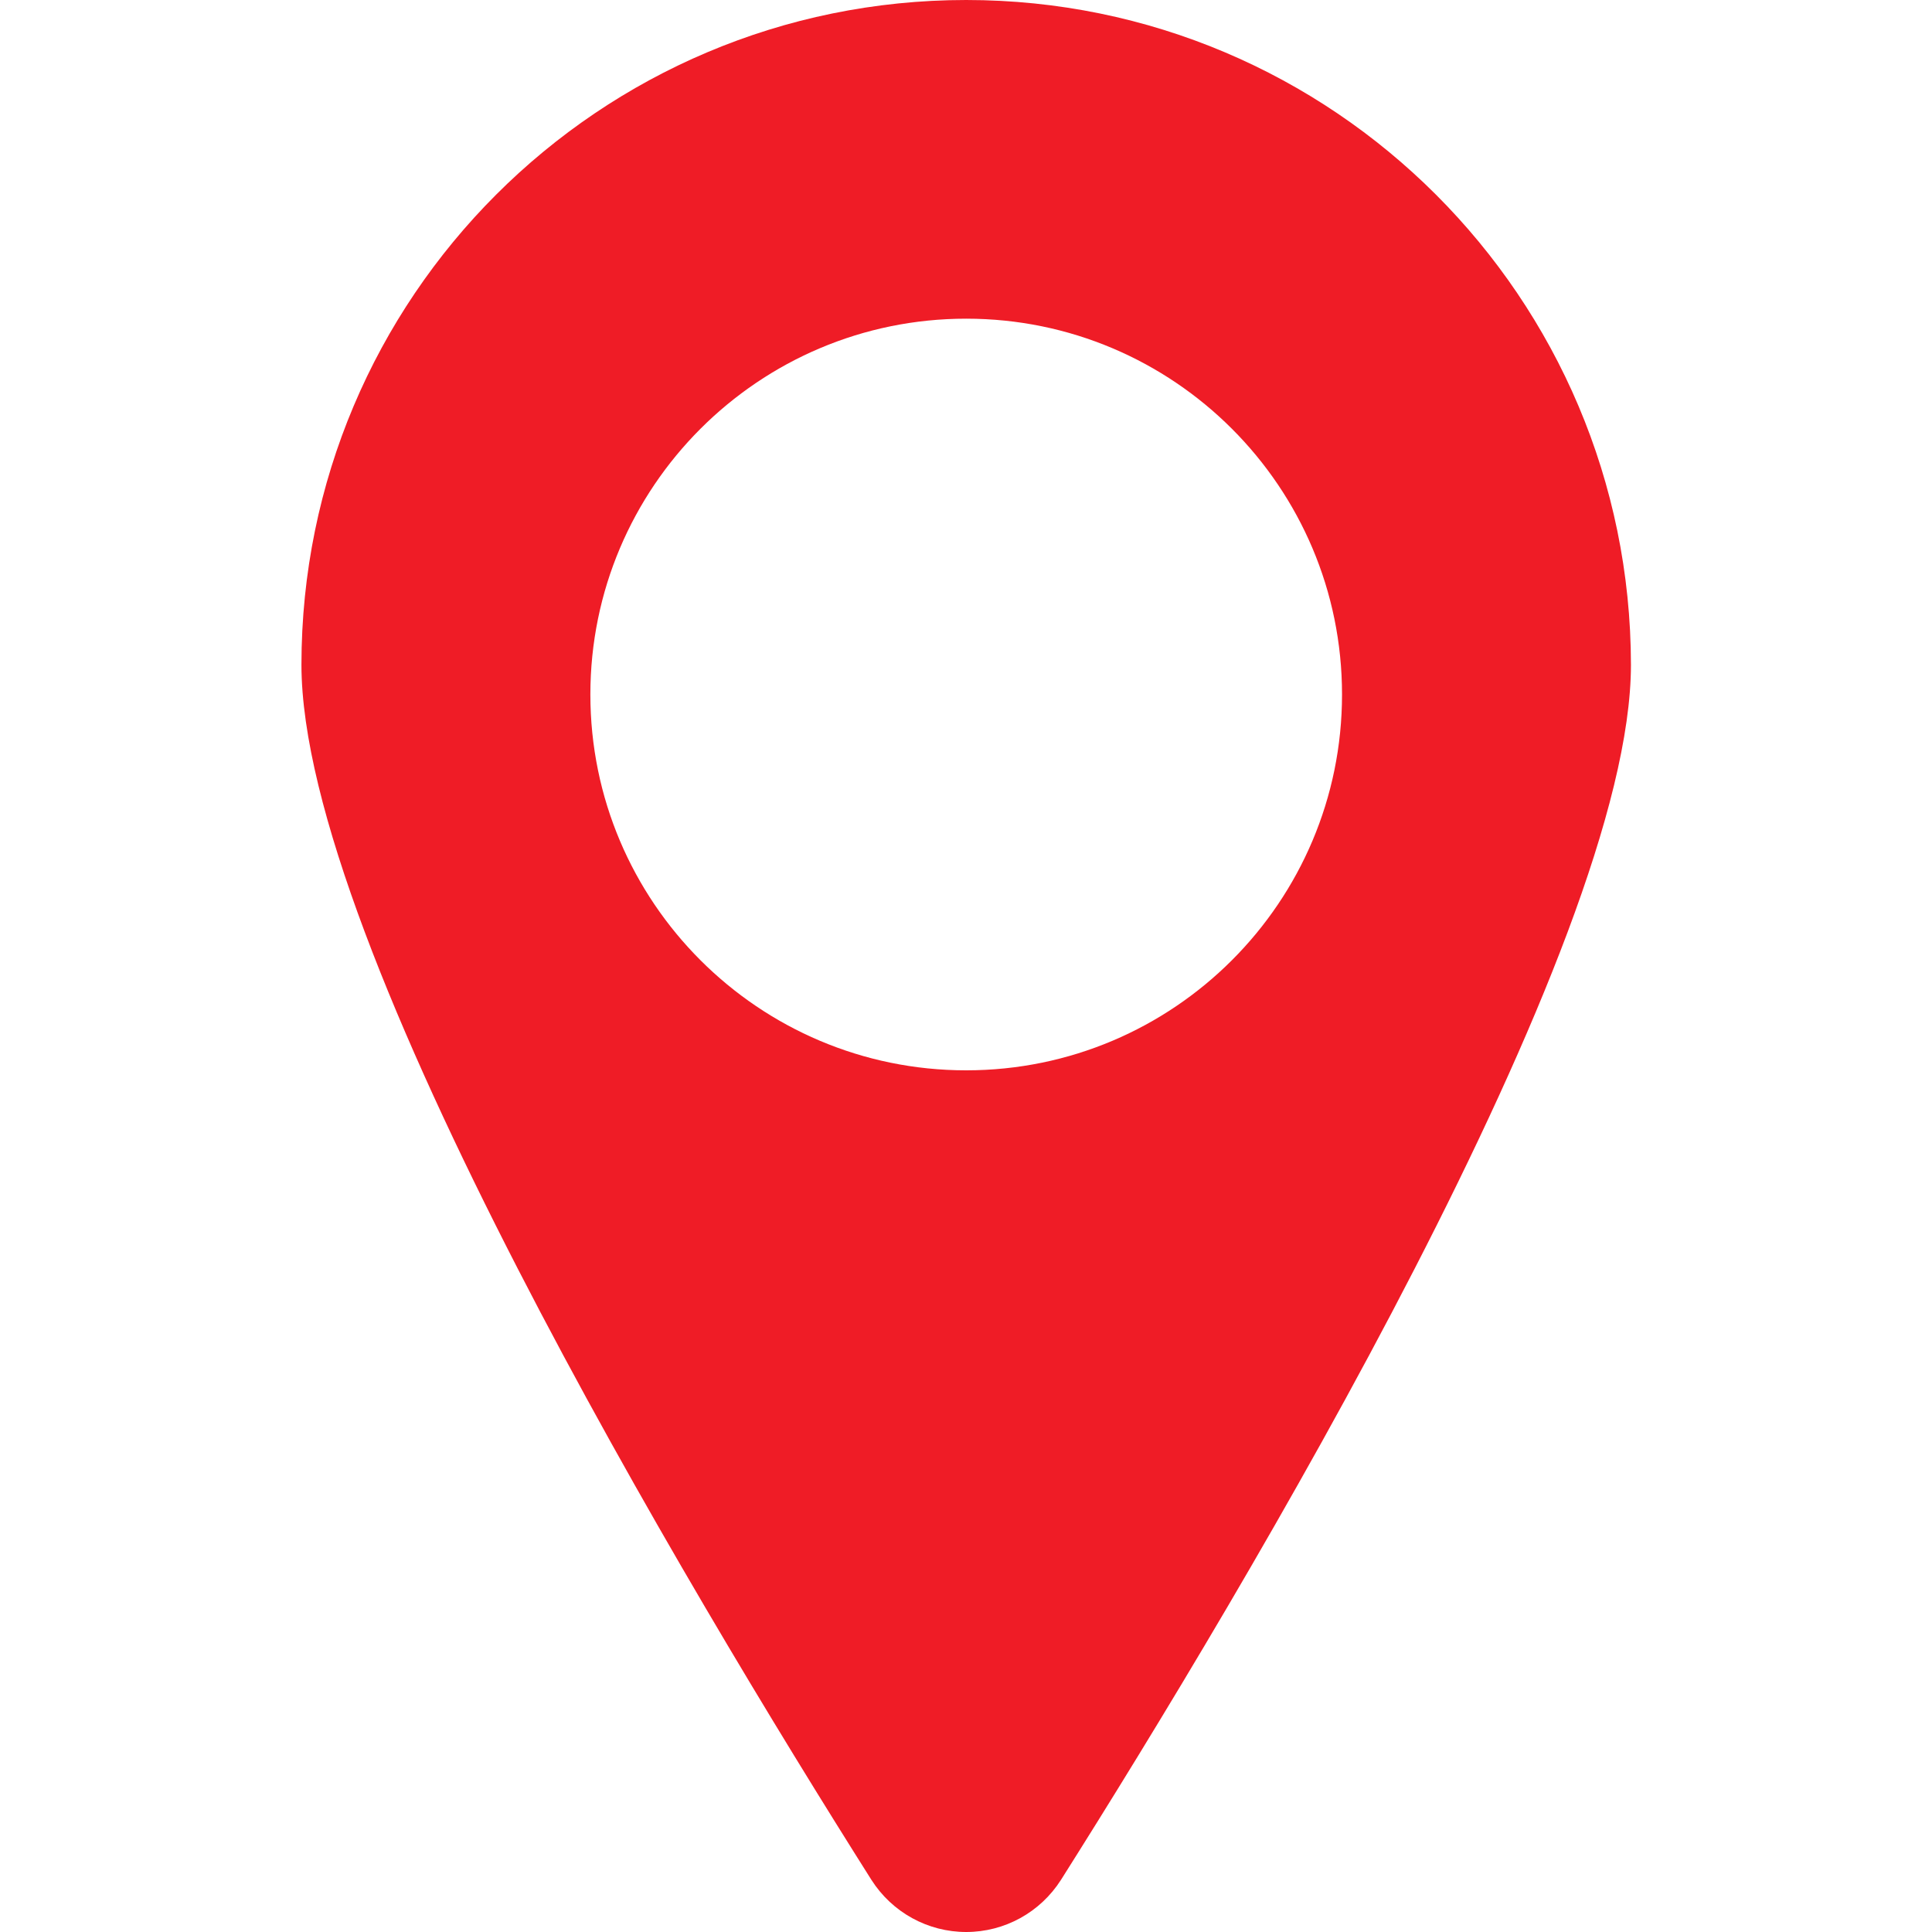 <?xml version="1.0" encoding="utf-8"?>
<!-- Generator: Adobe Illustrator 25.2.0, SVG Export Plug-In . SVG Version: 6.00 Build 0)  -->
<svg version="1.1" id="Capa_1" xmlns="http://www.w3.org/2000/svg" xmlns:xlink="http://www.w3.org/1999/xlink" x="0px" y="0px"
	 viewBox="0 0 493.5 493.5" style="enable-background:new 0 0 493.5 493.5;" xml:space="preserve">
<style type="text/css">
	.st0{fill:#EF1C26;}
</style>
<g>
	<g>
		<path class="st0" d="M246.8,0C153,0,77,76,77,169.8c0,71.5,98.7,236.2,145.6,310.4c5.3,8.3,14.4,13.3,24.2,13.3
			c9.8,0,18.9-5,24.2-13.3c46.9-74.2,145.6-238.9,145.6-310.4C416.5,76,340.5,0,246.8,0z M246.8,273.4c-53,0-96-43-96-96
			c0-53,43-96,96-96s96,43,96,96C342.8,230.4,299.8,273.4,246.8,273.4z"/>
	</g>
</g>
</svg>
